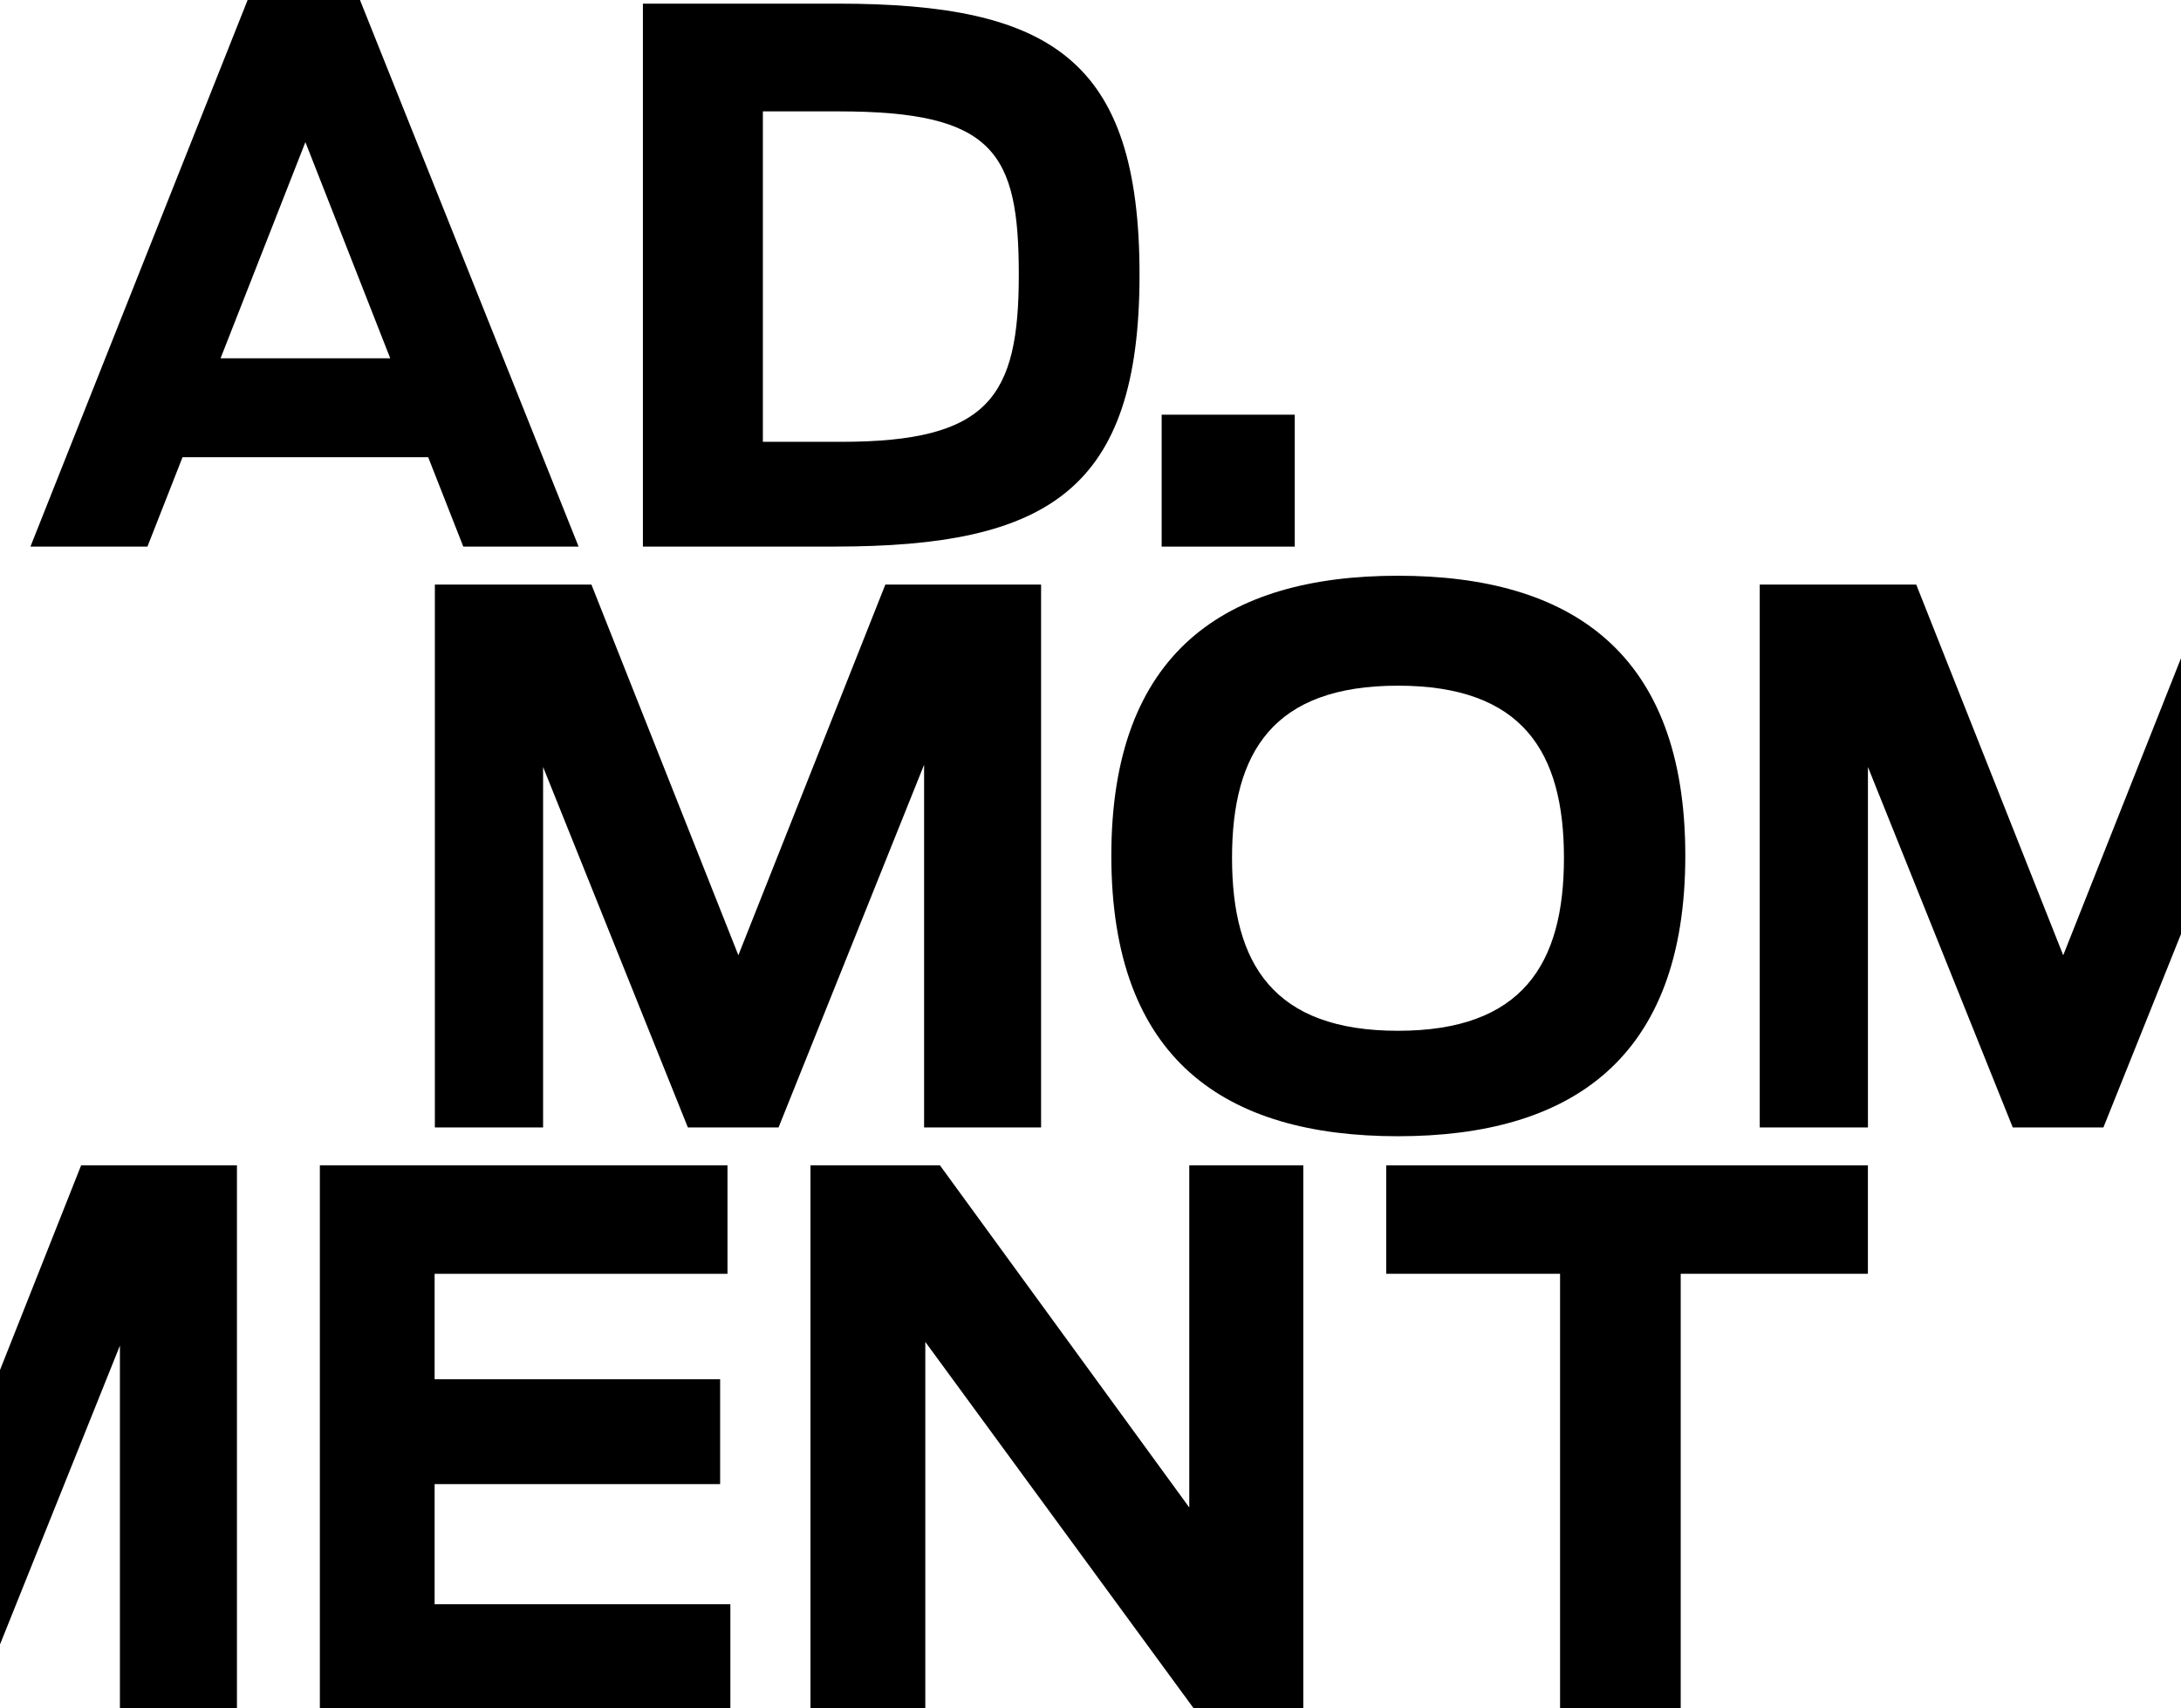 <?xml version="1.0" encoding="UTF-8"?>
<svg id="logo-admoment" xmlns="http://www.w3.org/2000/svg" viewBox="0 0 634.95 497.37">
  <path d="m72.09,0h32.71l63.65,159.15h-33.57l-10.22-26.03H53.14l-10.22,26.03H8.86L72.09,0Zm41.52,104.32l-24.7-62.94-24.7,62.94h49.4Z"/>
  <path d="m187.17,1.06h56.63c62.17,0,87.95,16.21,87.95,78.94s-26.63,79.14-88.8,79.14h-55.78V1.06Zm57.69,127.58c43.01,0,51.74-13.01,51.74-48.64s-7.24-47.57-52.37-47.57h-22.14v96.21h22.78Z"/>
  <path d="m338.19,120.74h38.75v38.41h-38.75v-38.41Z"/>
  <path d="m93.13,339.29h118.66v31.58h-85.26v30.71h83.12v30.52h-83.12v34.98h86.1v30.29h-119.51v-158.07Z"/>
  <path d="m235.96,339.29h37.68l72.59,99.62v-99.62h33.2v158.07h-31.94l-78.11-106.66v106.66h-33.43v-158.07Z"/>
  <path d="m454.18,370.87h-50.6v-31.58h140.22v31.58h-54.5v126.5h-35.12v-126.5Z"/>
  <path d="m126.62,170.2h45.56l42.78,107.92,42.79-107.92h45.34v158.06h-34.06v-105.6l-42.37,105.6h-26.4l-42.15-104.95v104.95h-31.51v-158.06Z"/>
  <path d="m323.54,249.13c0-59.29,33.22-81.5,83.45-81.5s83.65,22.21,83.65,81.5-33.41,81.69-83.65,81.69-83.45-22.18-83.45-81.69Zm131.77.65c0-30.95-12.14-50.14-48.32-50.14s-48.31,19.19-48.31,50.14,12.13,50.34,48.31,50.34,48.32-19.41,48.32-50.34Z"/>
  <polygon points="23.62 339.29 0 398.89 0 478.79 34.91 391.78 34.91 497.37 68.98 497.37 68.98 339.29 23.62 339.29"/>
  <polygon points="634.95 191.63 600.66 278.13 557.87 170.2 512.31 170.2 512.31 328.26 543.81 328.26 543.81 223.31 585.97 328.26 612.36 328.26 634.95 271.95 634.95 191.63"/>
</svg>
